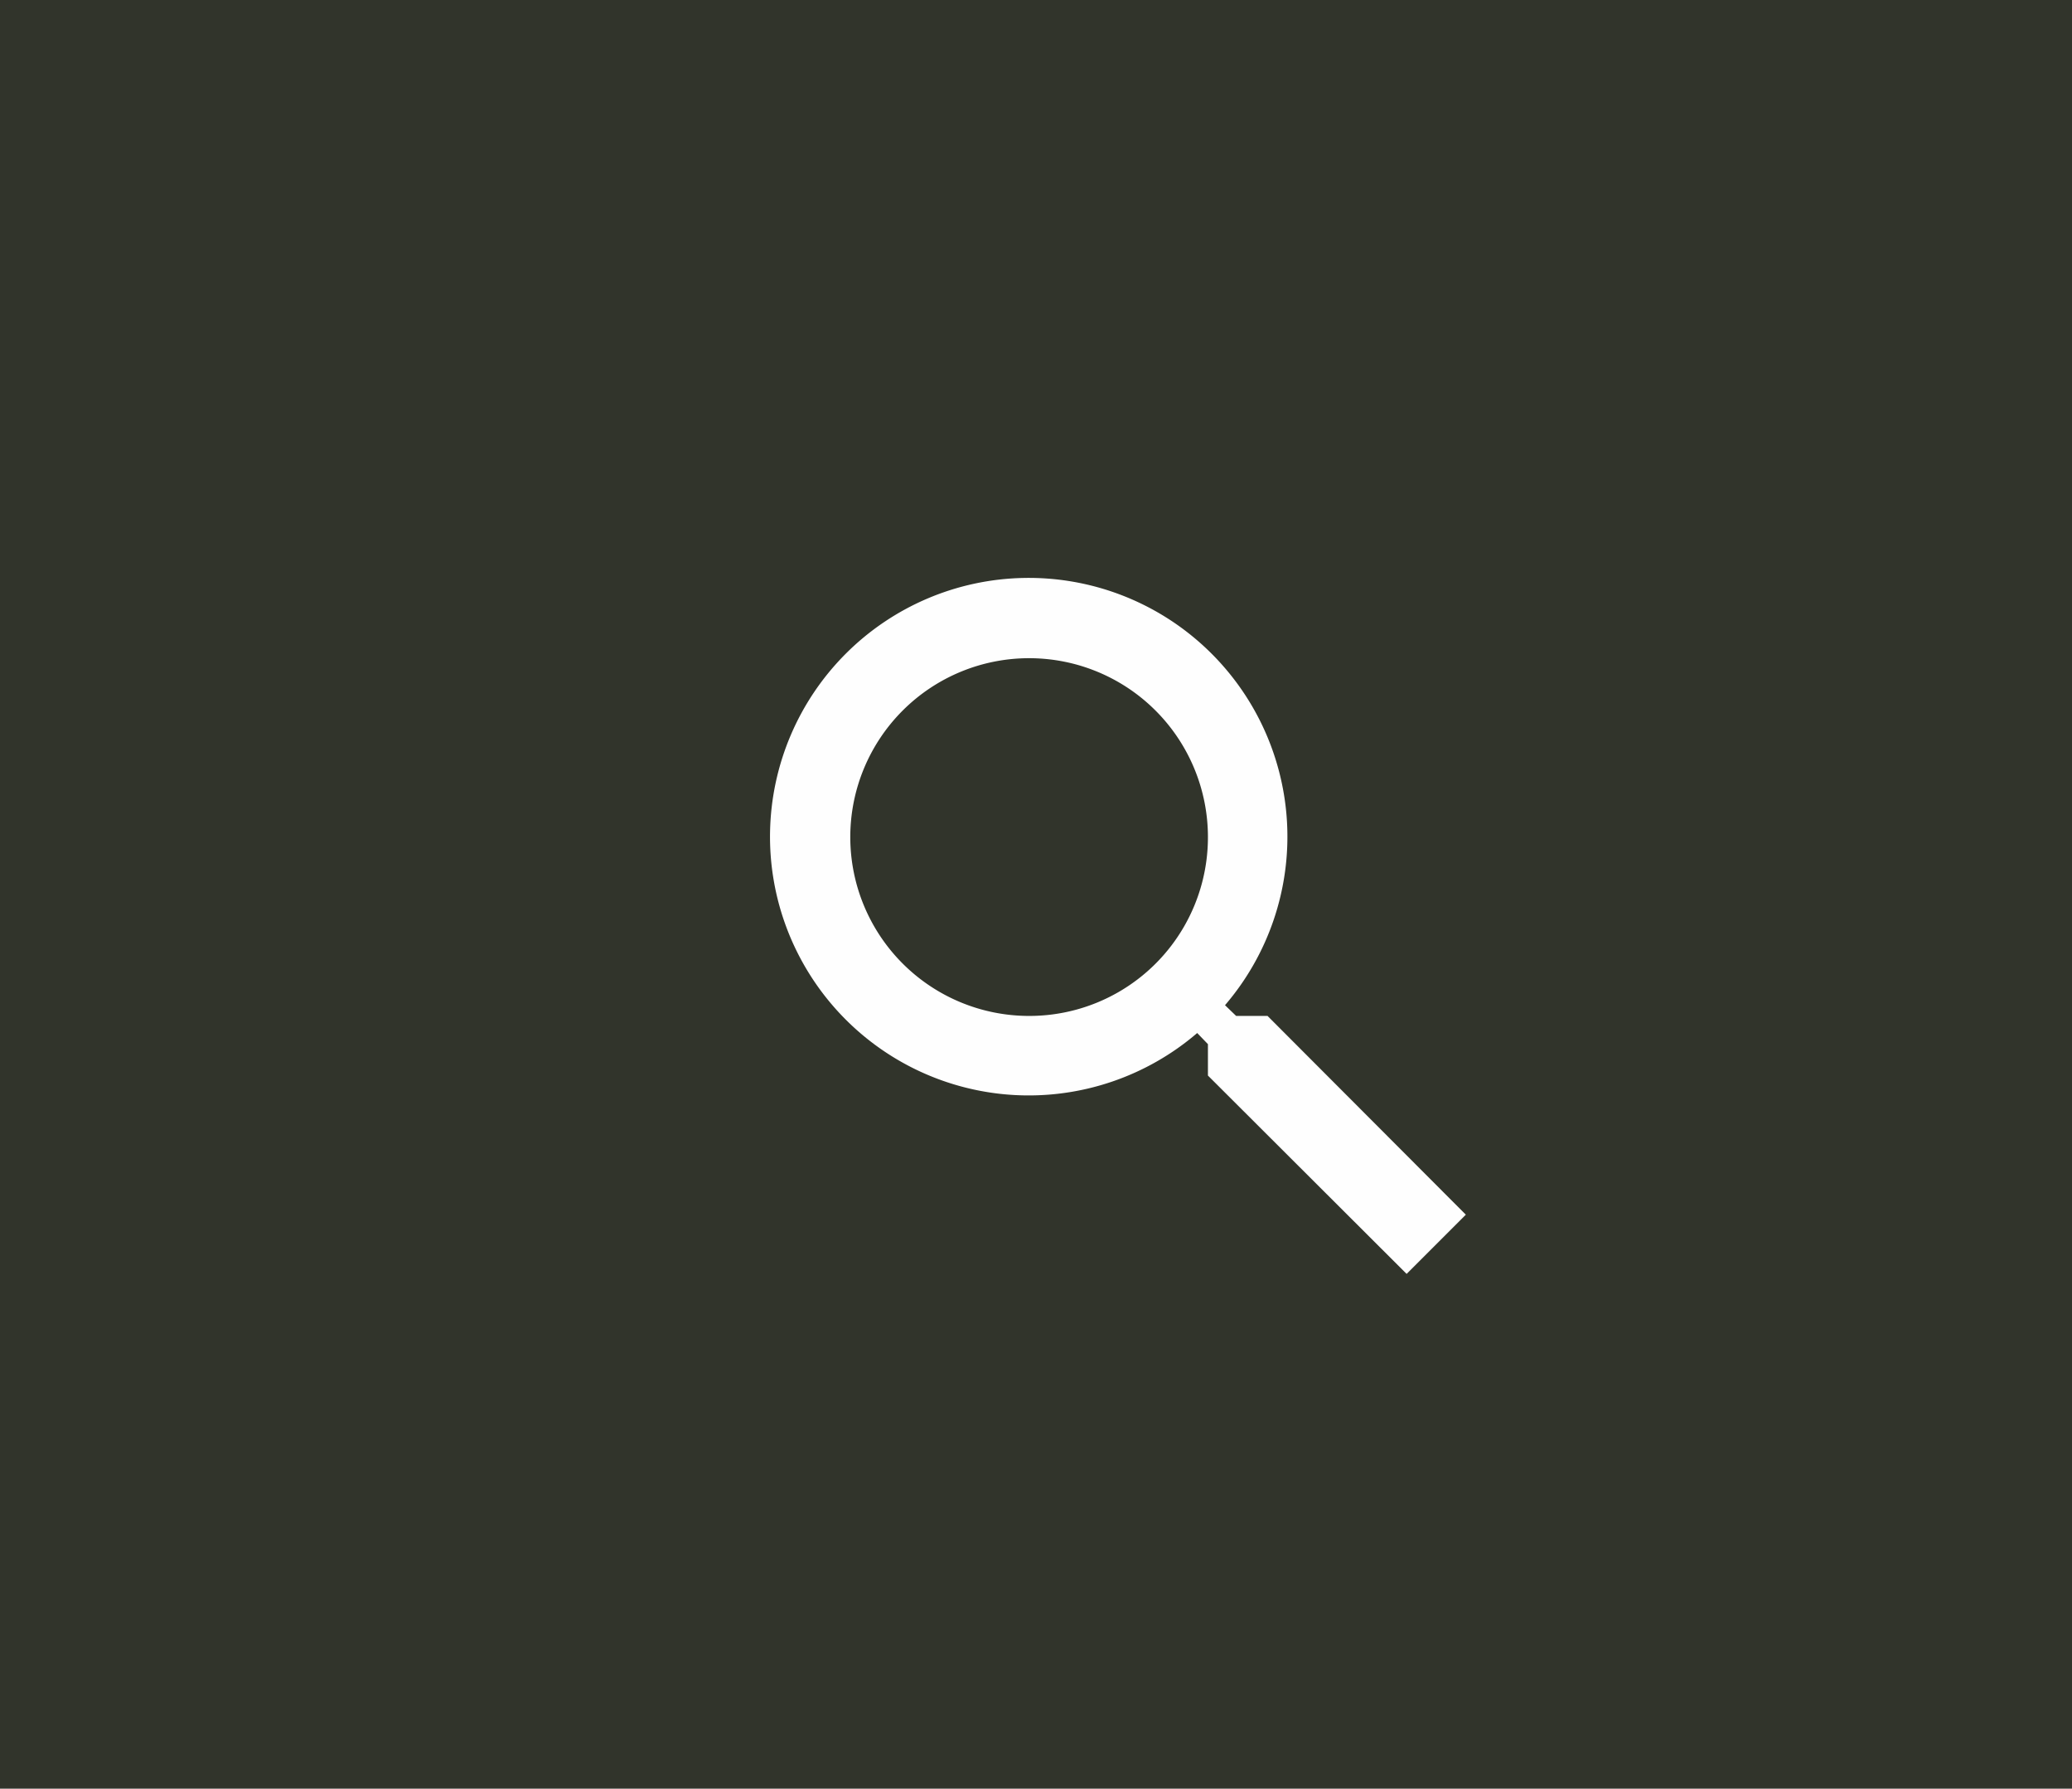<svg xmlns="http://www.w3.org/2000/svg" width="52.141" height="45" viewBox="0 0 52.141 45">
  <g id="Groupe_1764" data-name="Groupe 1764" transform="translate(-1546.859)">
    <g id="Groupe_1763" data-name="Groupe 1763">
      <rect id="Rectangle_1913" data-name="Rectangle 1913" width="52.141" height="45" transform="translate(1546.859)" fill="#31342b"/>
    </g>
    <path id="ic_zoom_out_24px" d="M15.5,14h-.79l-.28-.27a6.51,6.51,0,1,0-.7.7l.27.28v.79l5,4.99L20.49,19Zm-6,0A4.5,4.5,0,1,1,14,9.5,4.494,4.494,0,0,1,9.5,14Z" transform="translate(1563.256 11.559)" fill="#fff" opacity="0.995"/>
  </g>
</svg>
